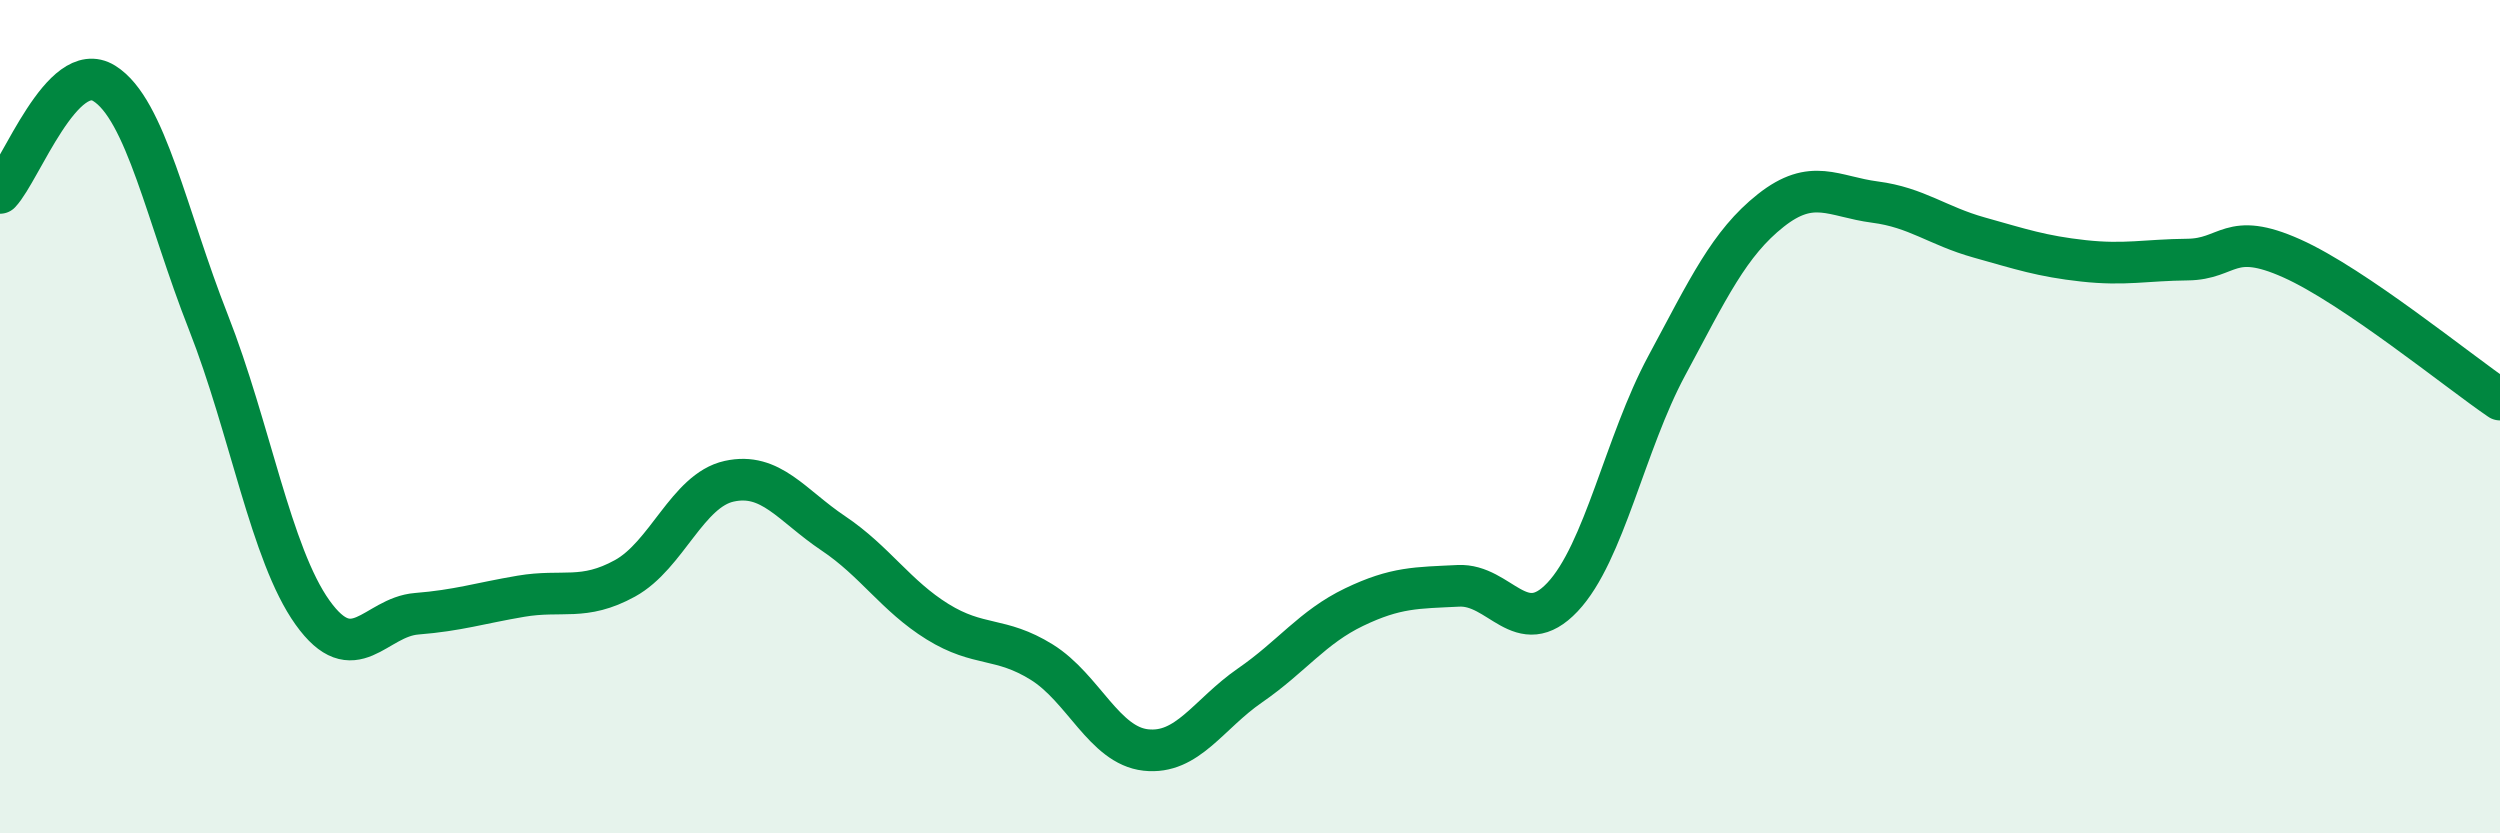 
    <svg width="60" height="20" viewBox="0 0 60 20" xmlns="http://www.w3.org/2000/svg">
      <path
        d="M 0,4.63 C 0.5,4.1 1.5,1.38 2.5,2 C 3.5,2.62 4,5.19 5,7.73 C 6,10.27 6.5,13.3 7.5,14.7 C 8.5,16.1 9,14.81 10,14.73 C 11,14.65 11.5,14.48 12.5,14.31 C 13.5,14.14 14,14.43 15,13.88 C 16,13.33 16.5,11.77 17.5,11.55 C 18.5,11.33 19,12.13 20,12.8 C 21,13.47 21.5,14.3 22.5,14.92 C 23.5,15.54 24,15.27 25,15.89 C 26,16.51 26.5,17.89 27.5,18 C 28.5,18.11 29,17.14 30,16.45 C 31,15.76 31.5,15.05 32.5,14.57 C 33.5,14.09 34,14.11 35,14.06 C 36,14.01 36.5,15.39 37.5,14.33 C 38.5,13.27 39,10.64 40,8.78 C 41,6.92 41.5,5.84 42.5,5.05 C 43.5,4.26 44,4.72 45,4.85 C 46,4.98 46.5,5.42 47.5,5.7 C 48.5,5.98 49,6.15 50,6.26 C 51,6.37 51.5,6.24 52.5,6.23 C 53.5,6.22 53.5,5.53 55,6.2 C 56.5,6.87 59,8.91 60,9.59L60 20L0 20Z"
        fill="#008740"
        opacity="0.1"
        stroke-linecap="round"
        stroke-linejoin="round"
      />
      <path
        d="M 0,4.63 C 0.5,4.1 1.5,1.38 2.5,2 C 3.5,2.62 4,5.19 5,7.73 C 6,10.27 6.5,13.3 7.5,14.7 C 8.5,16.1 9,14.81 10,14.73 C 11,14.65 11.5,14.48 12.5,14.31 C 13.5,14.14 14,14.43 15,13.88 C 16,13.33 16.5,11.77 17.5,11.55 C 18.5,11.33 19,12.13 20,12.8 C 21,13.47 21.5,14.3 22.5,14.92 C 23.5,15.54 24,15.27 25,15.89 C 26,16.51 26.5,17.89 27.5,18 C 28.5,18.11 29,17.14 30,16.45 C 31,15.76 31.5,15.05 32.5,14.57 C 33.5,14.09 34,14.11 35,14.06 C 36,14.01 36.5,15.39 37.5,14.33 C 38.5,13.27 39,10.64 40,8.78 C 41,6.92 41.5,5.84 42.5,5.05 C 43.5,4.26 44,4.72 45,4.85 C 46,4.98 46.5,5.42 47.5,5.7 C 48.5,5.98 49,6.15 50,6.26 C 51,6.37 51.5,6.24 52.5,6.23 C 53.5,6.22 53.5,5.53 55,6.2 C 56.5,6.87 59,8.91 60,9.59"
        stroke="#008740"
        stroke-width="1"
        fill="none"
        stroke-linecap="round"
        stroke-linejoin="round"
      />
    </svg>
  